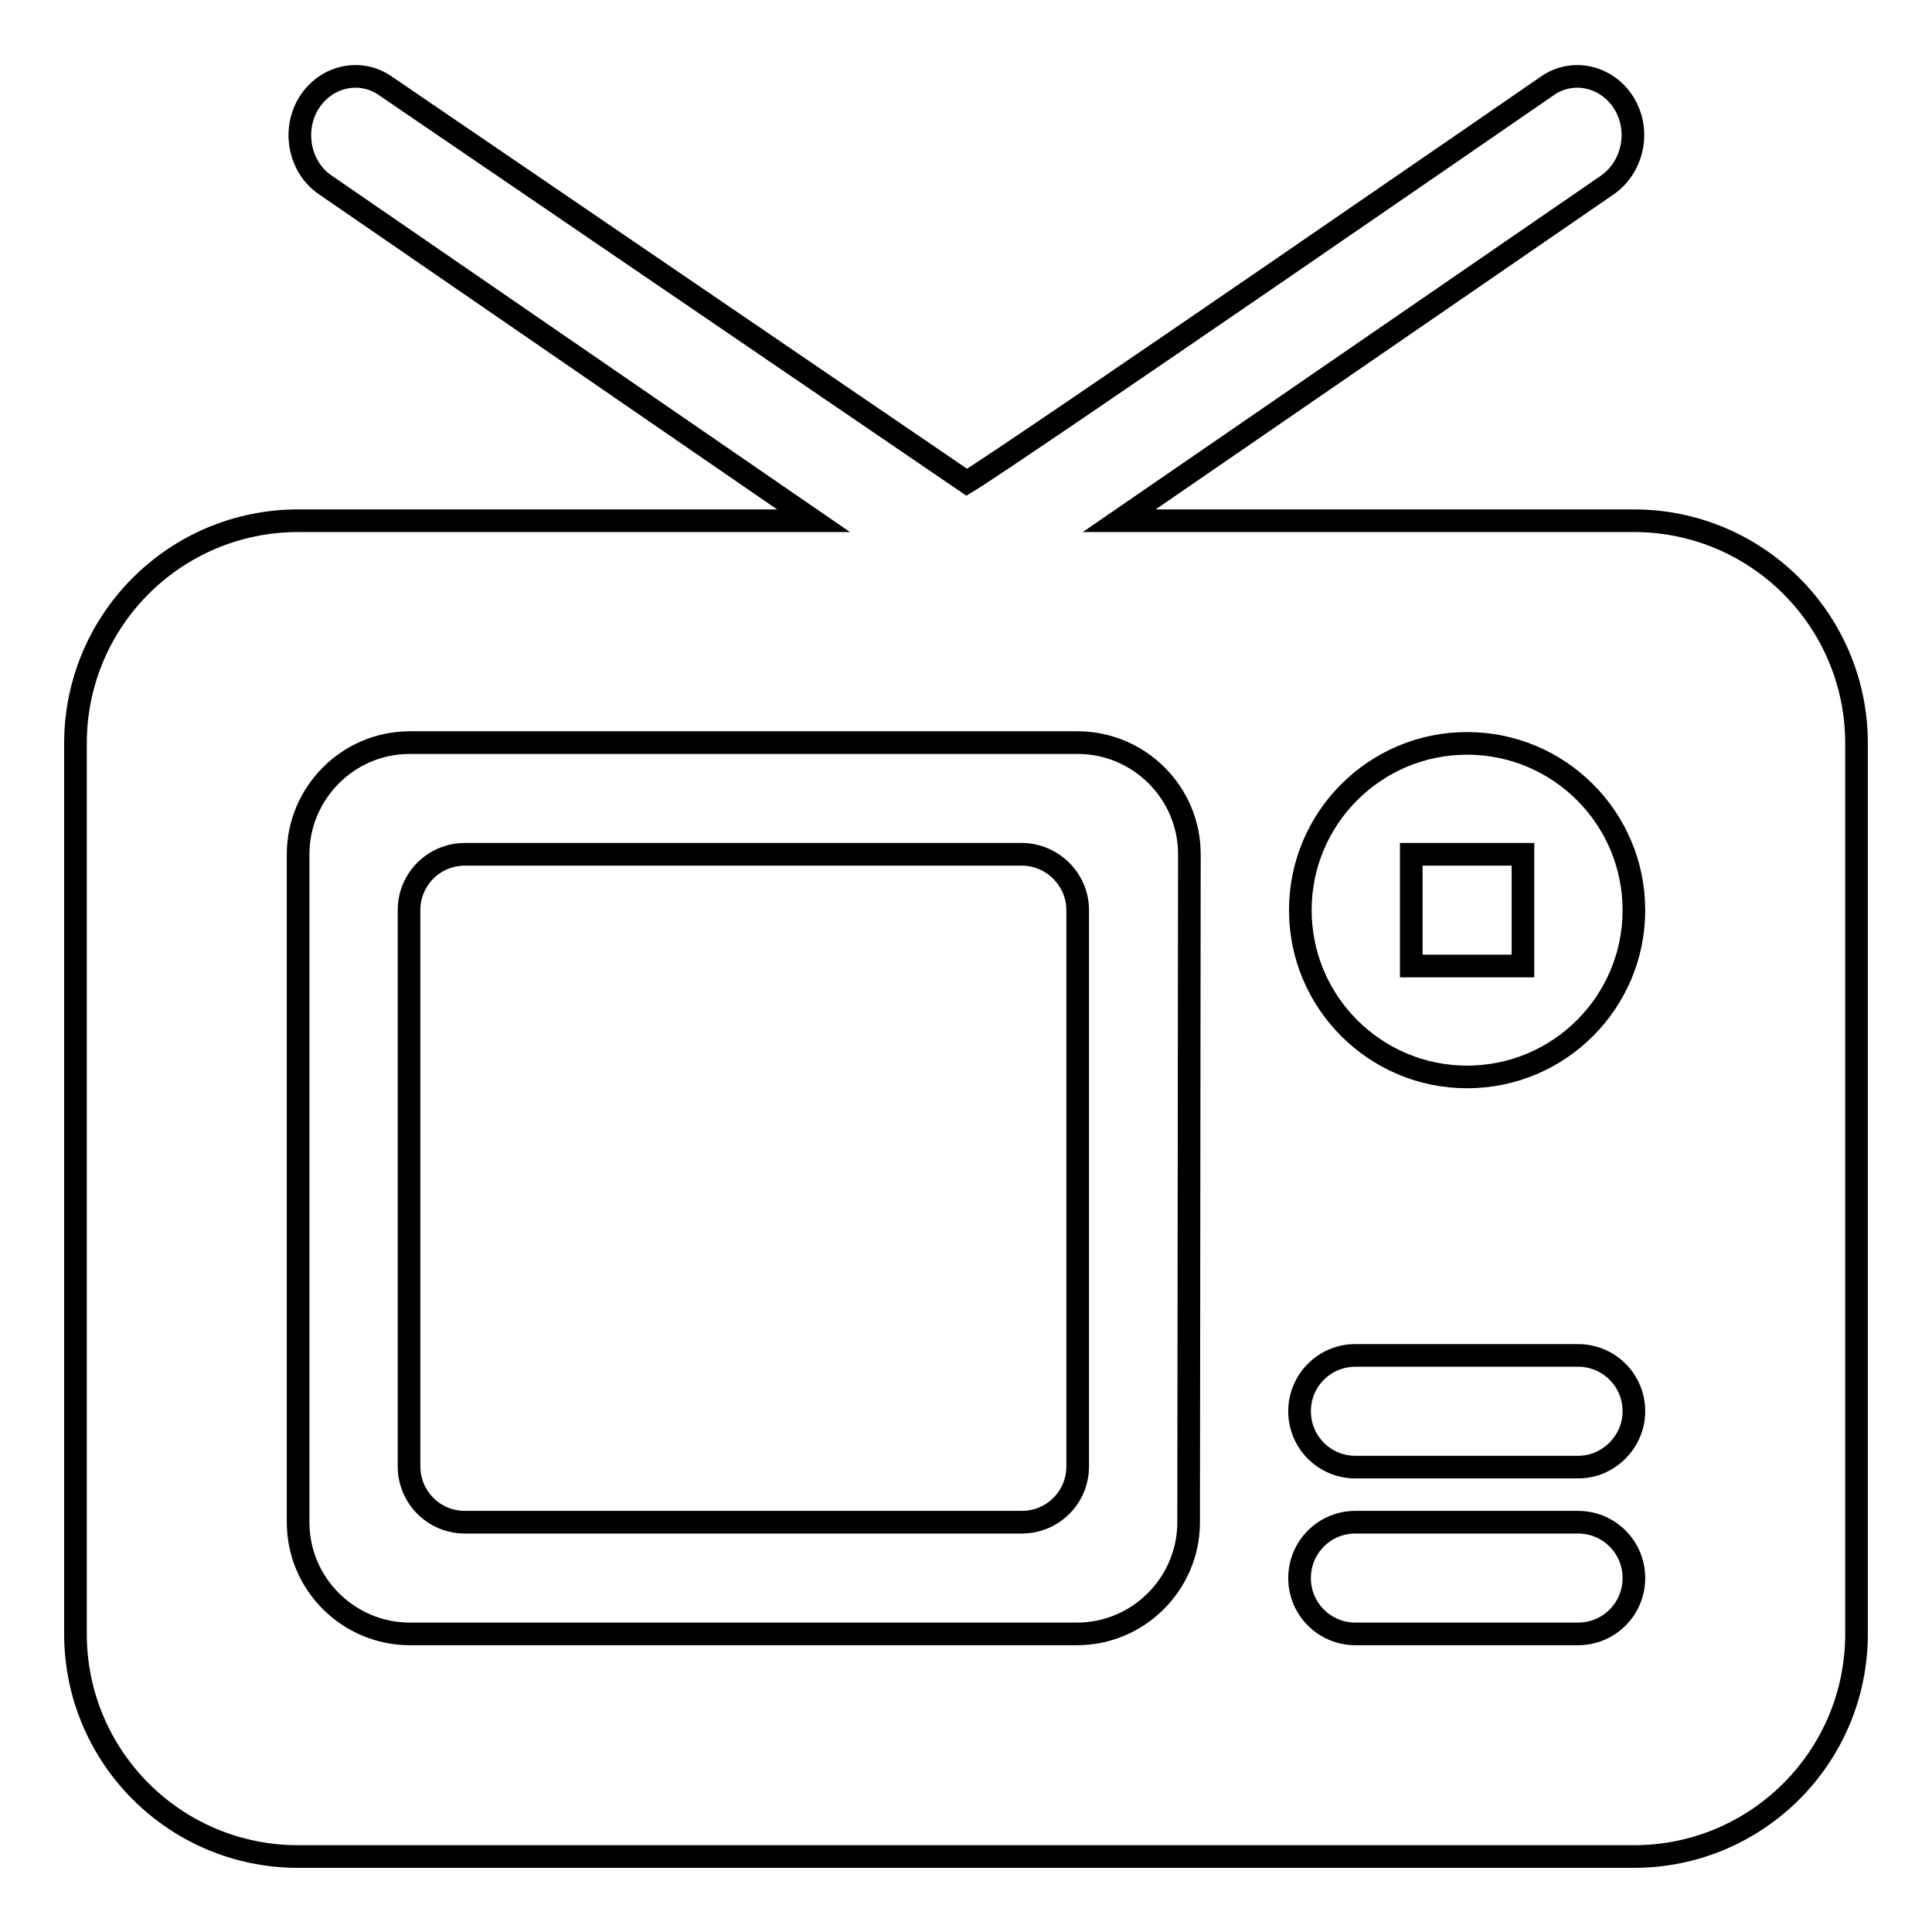 <?xml version="1.0" encoding="utf-8"?>
<!-- Svg Vector Icons : http://www.onlinewebfonts.com/icon -->
<!DOCTYPE svg PUBLIC "-//W3C//DTD SVG 1.1//EN" "http://www.w3.org/Graphics/SVG/1.1/DTD/svg11.dtd">
<svg version="1.1" xmlns="http://www.w3.org/2000/svg" xmlns:xlink="http://www.w3.org/1999/xlink" x="0px" y="0px" viewBox="0 0 256 256" enable-background="new 0 0 256 256" xml:space="preserve">
<g><g><g><g id="_x36__25_"><g><path stroke-width="3" fill-opacity="0" stroke="#000000"  d="M135.4,113.2H61.6c-4.1,0-7.4,3.3-7.4,7.4v73.7c0,4.1,3.3,7.4,7.4,7.4h73.8c4.1,0,7.4-3.3,7.4-7.4v-73.7C142.8,116.5,139.4,113.2,135.4,113.2z M216.5,69h-68.2l64.7-44.5c3.4-2.4,4.4-7.2,2.2-10.8c-2.2-3.6-6.8-4.7-10.2-2.3c0,0-70.9,48.9-76.9,52.5l-77-52.5c-3.4-2.4-8-1.3-10.2,2.3c-2.2,3.6-1.2,8.5,2.2,10.8L107.8,69H39.5C23.2,69,10,82.2,10,98.5v118c0,16.3,13.2,29.5,29.5,29.5h177c16.3,0,29.5-13.2,29.5-29.5v-118C246,82.2,232.8,69,216.5,69z M157.5,201.7c0,8.1-6.6,14.8-14.8,14.8H54.3c-8.1,0-14.8-6.6-14.8-14.8v-88.5c0-8.1,6.6-14.8,14.8-14.8h88.5c8.1,0,14.8,6.6,14.8,14.8L157.5,201.7L157.5,201.7z M209.1,216.5h-29.5c-4.1,0-7.4-3.3-7.4-7.4c0-4.1,3.3-7.4,7.4-7.4h29.5c4.1,0,7.4,3.3,7.4,7.4C216.5,213.2,213.2,216.5,209.1,216.5z M209.1,194.4h-29.5c-4.1,0-7.4-3.3-7.4-7.4s3.3-7.4,7.4-7.4h29.5c4.1,0,7.4,3.3,7.4,7.4C216.5,191,213.2,194.4,209.1,194.4z M194.4,142.7c-12.2,0-22.1-9.9-22.1-22.1c0-12.2,9.9-22.1,22.1-22.1c12.2,0,22.1,9.9,22.1,22.1C216.5,132.8,206.6,142.7,194.4,142.7z M187,128h14.8v-14.8H187V128z"/></g></g></g><g></g><g></g><g></g><g></g><g></g><g></g><g></g><g></g><g></g><g></g><g></g><g></g><g></g><g></g><g></g></g></g>
</svg>